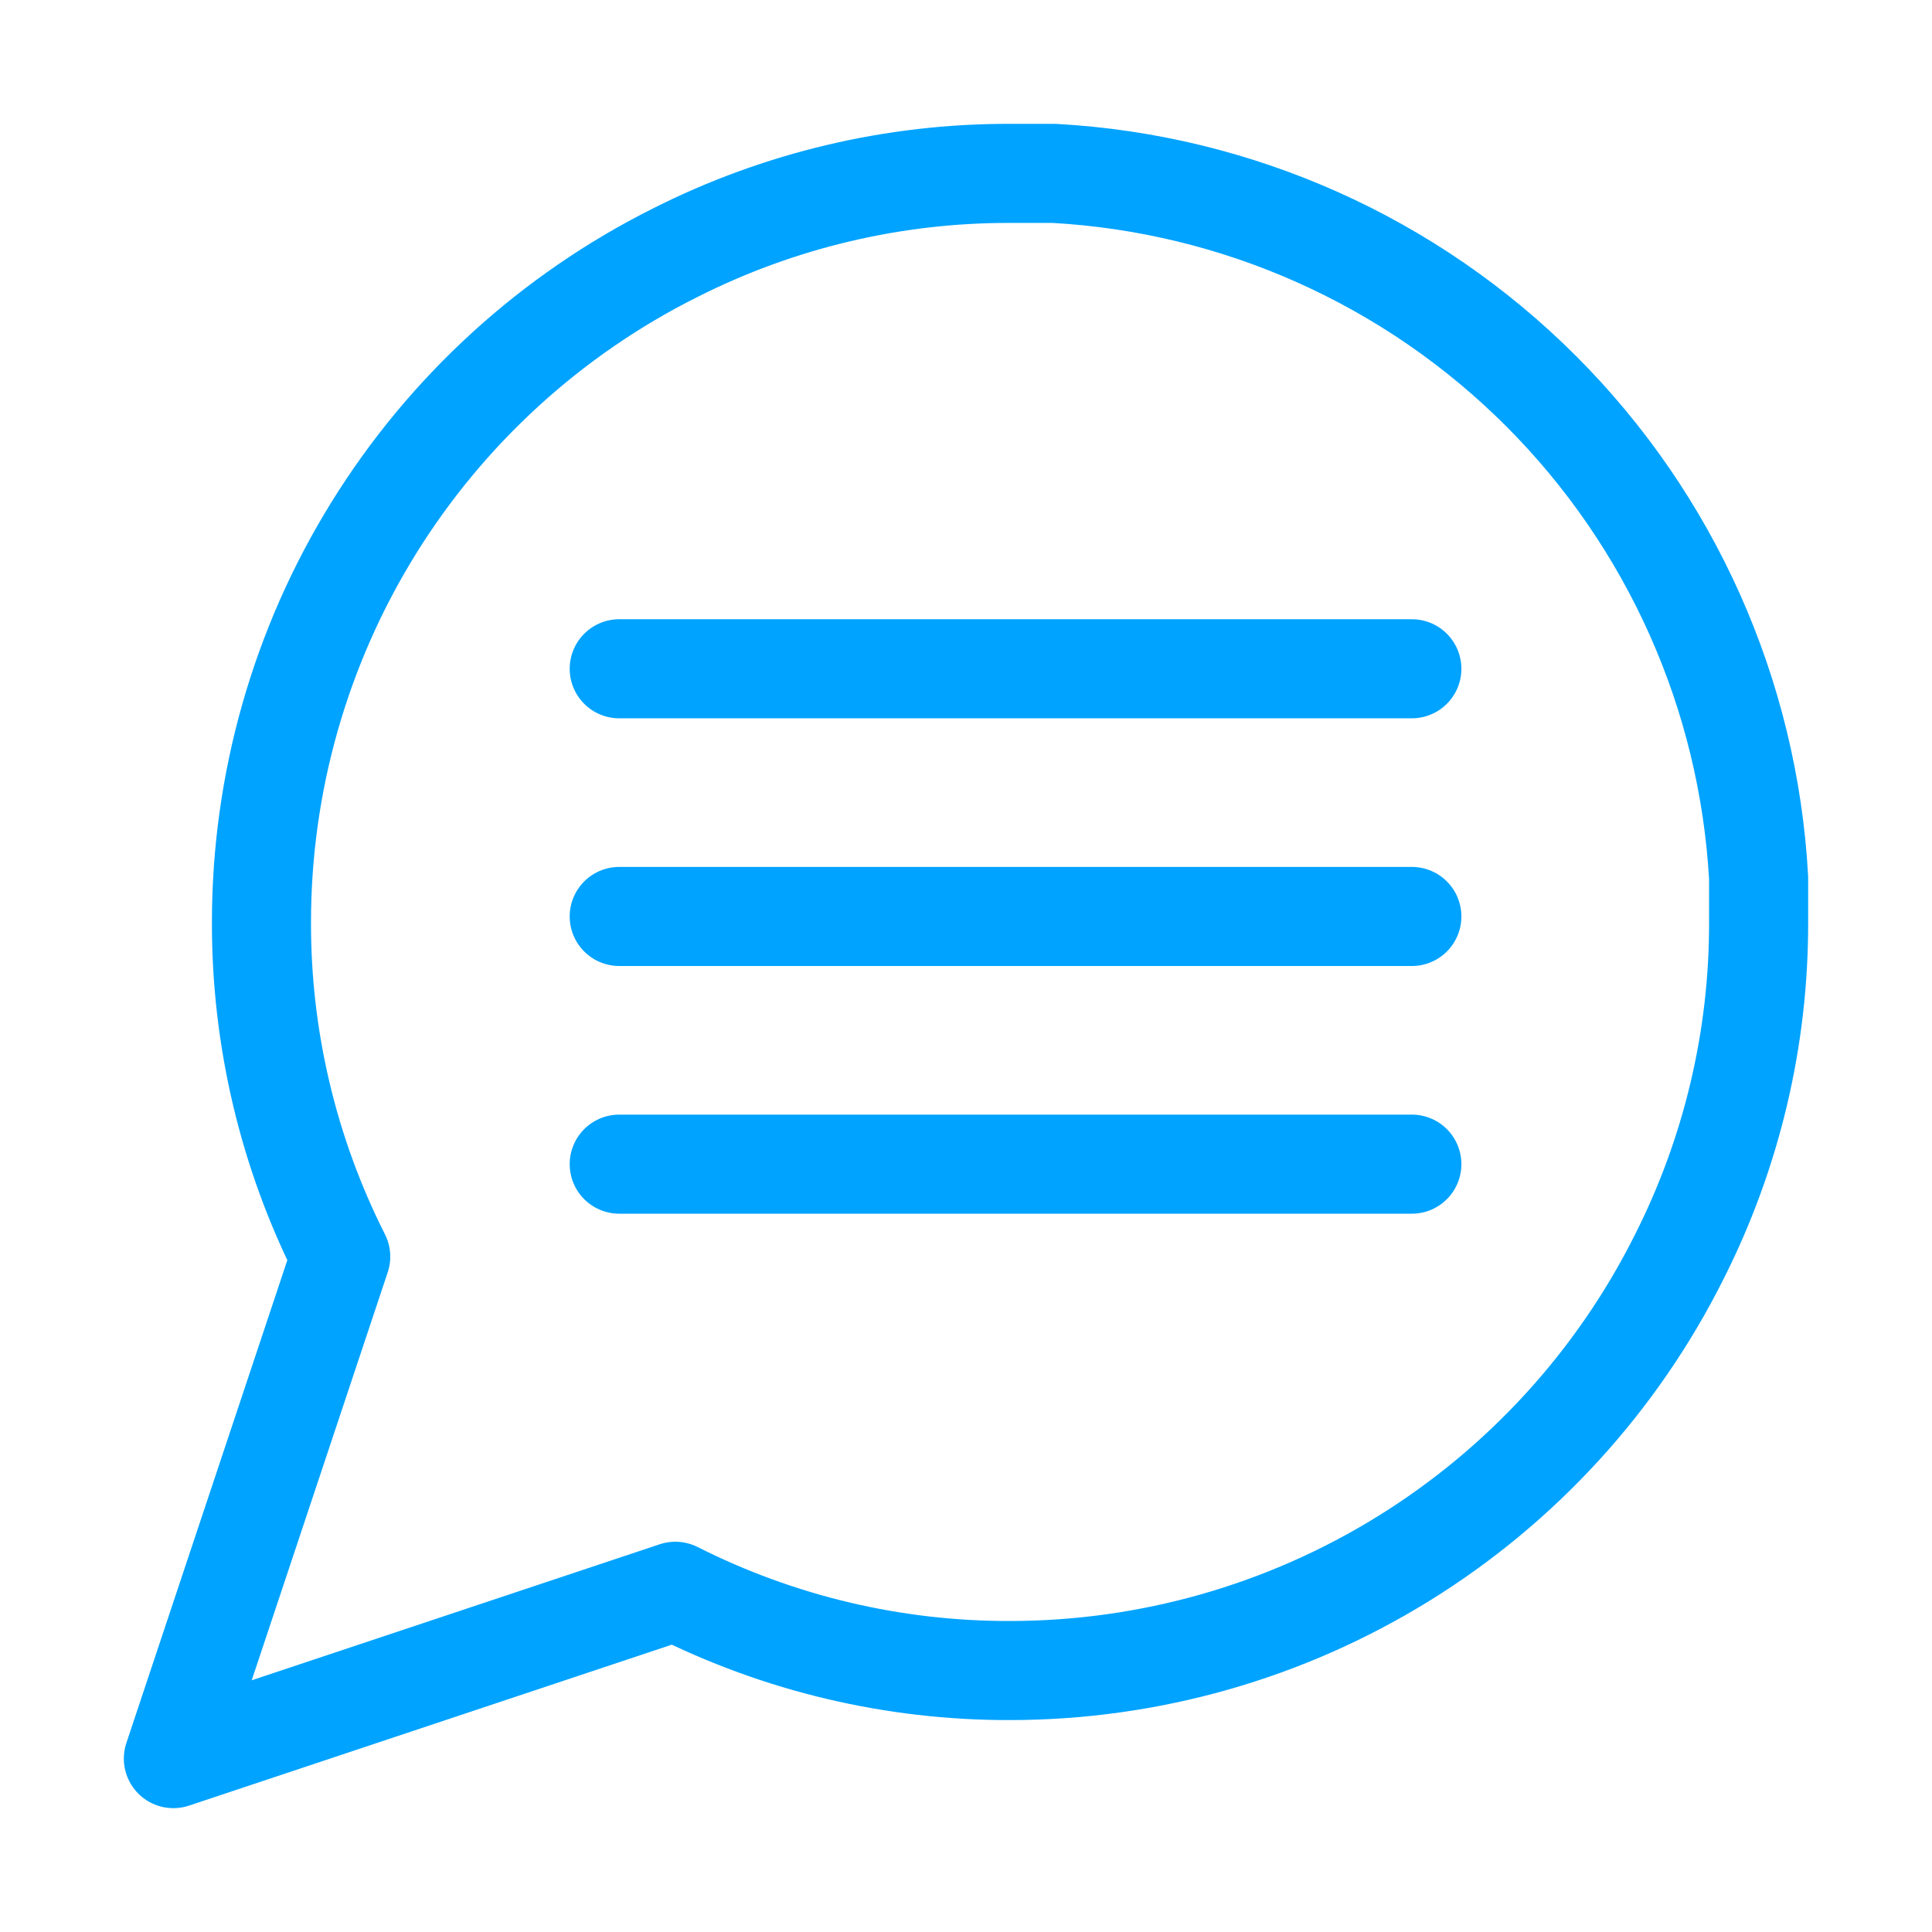 <svg width="39" height="39" viewBox="0 0 39 39" fill="none" xmlns="http://www.w3.org/2000/svg">
<path d="M35.5 18.611C35.506 20.958 34.958 23.272 33.9 25.367C32.646 27.876 30.717 29.987 28.331 31.463C25.945 32.939 23.195 33.721 20.389 33.722C18.042 33.728 15.728 33.18 13.633 32.122L3.5 35.5L6.878 25.367C5.82 23.272 5.272 20.958 5.278 18.611C5.279 15.805 6.061 13.055 7.537 10.669C9.013 8.283 11.124 6.354 13.633 5.1C15.728 4.042 18.042 3.494 20.389 3.5H21.278C24.983 3.704 28.483 5.269 31.107 7.893C33.731 10.517 35.295 14.017 35.5 17.722V18.611Z" stroke="#00A3FF" stroke-width="2" stroke-linecap="round" stroke-linejoin="round"/>
<path d="M12.5 13.5H28.5" stroke="#00A3FF" stroke-width="2" stroke-linecap="round"/>
<path d="M12.5 18.5H28.5" stroke="#00A3FF" stroke-width="2" stroke-linecap="round"/>
<path d="M12.5 23.5H28.5" stroke="#00A3FF" stroke-width="2" stroke-linecap="round"/>
</svg>
